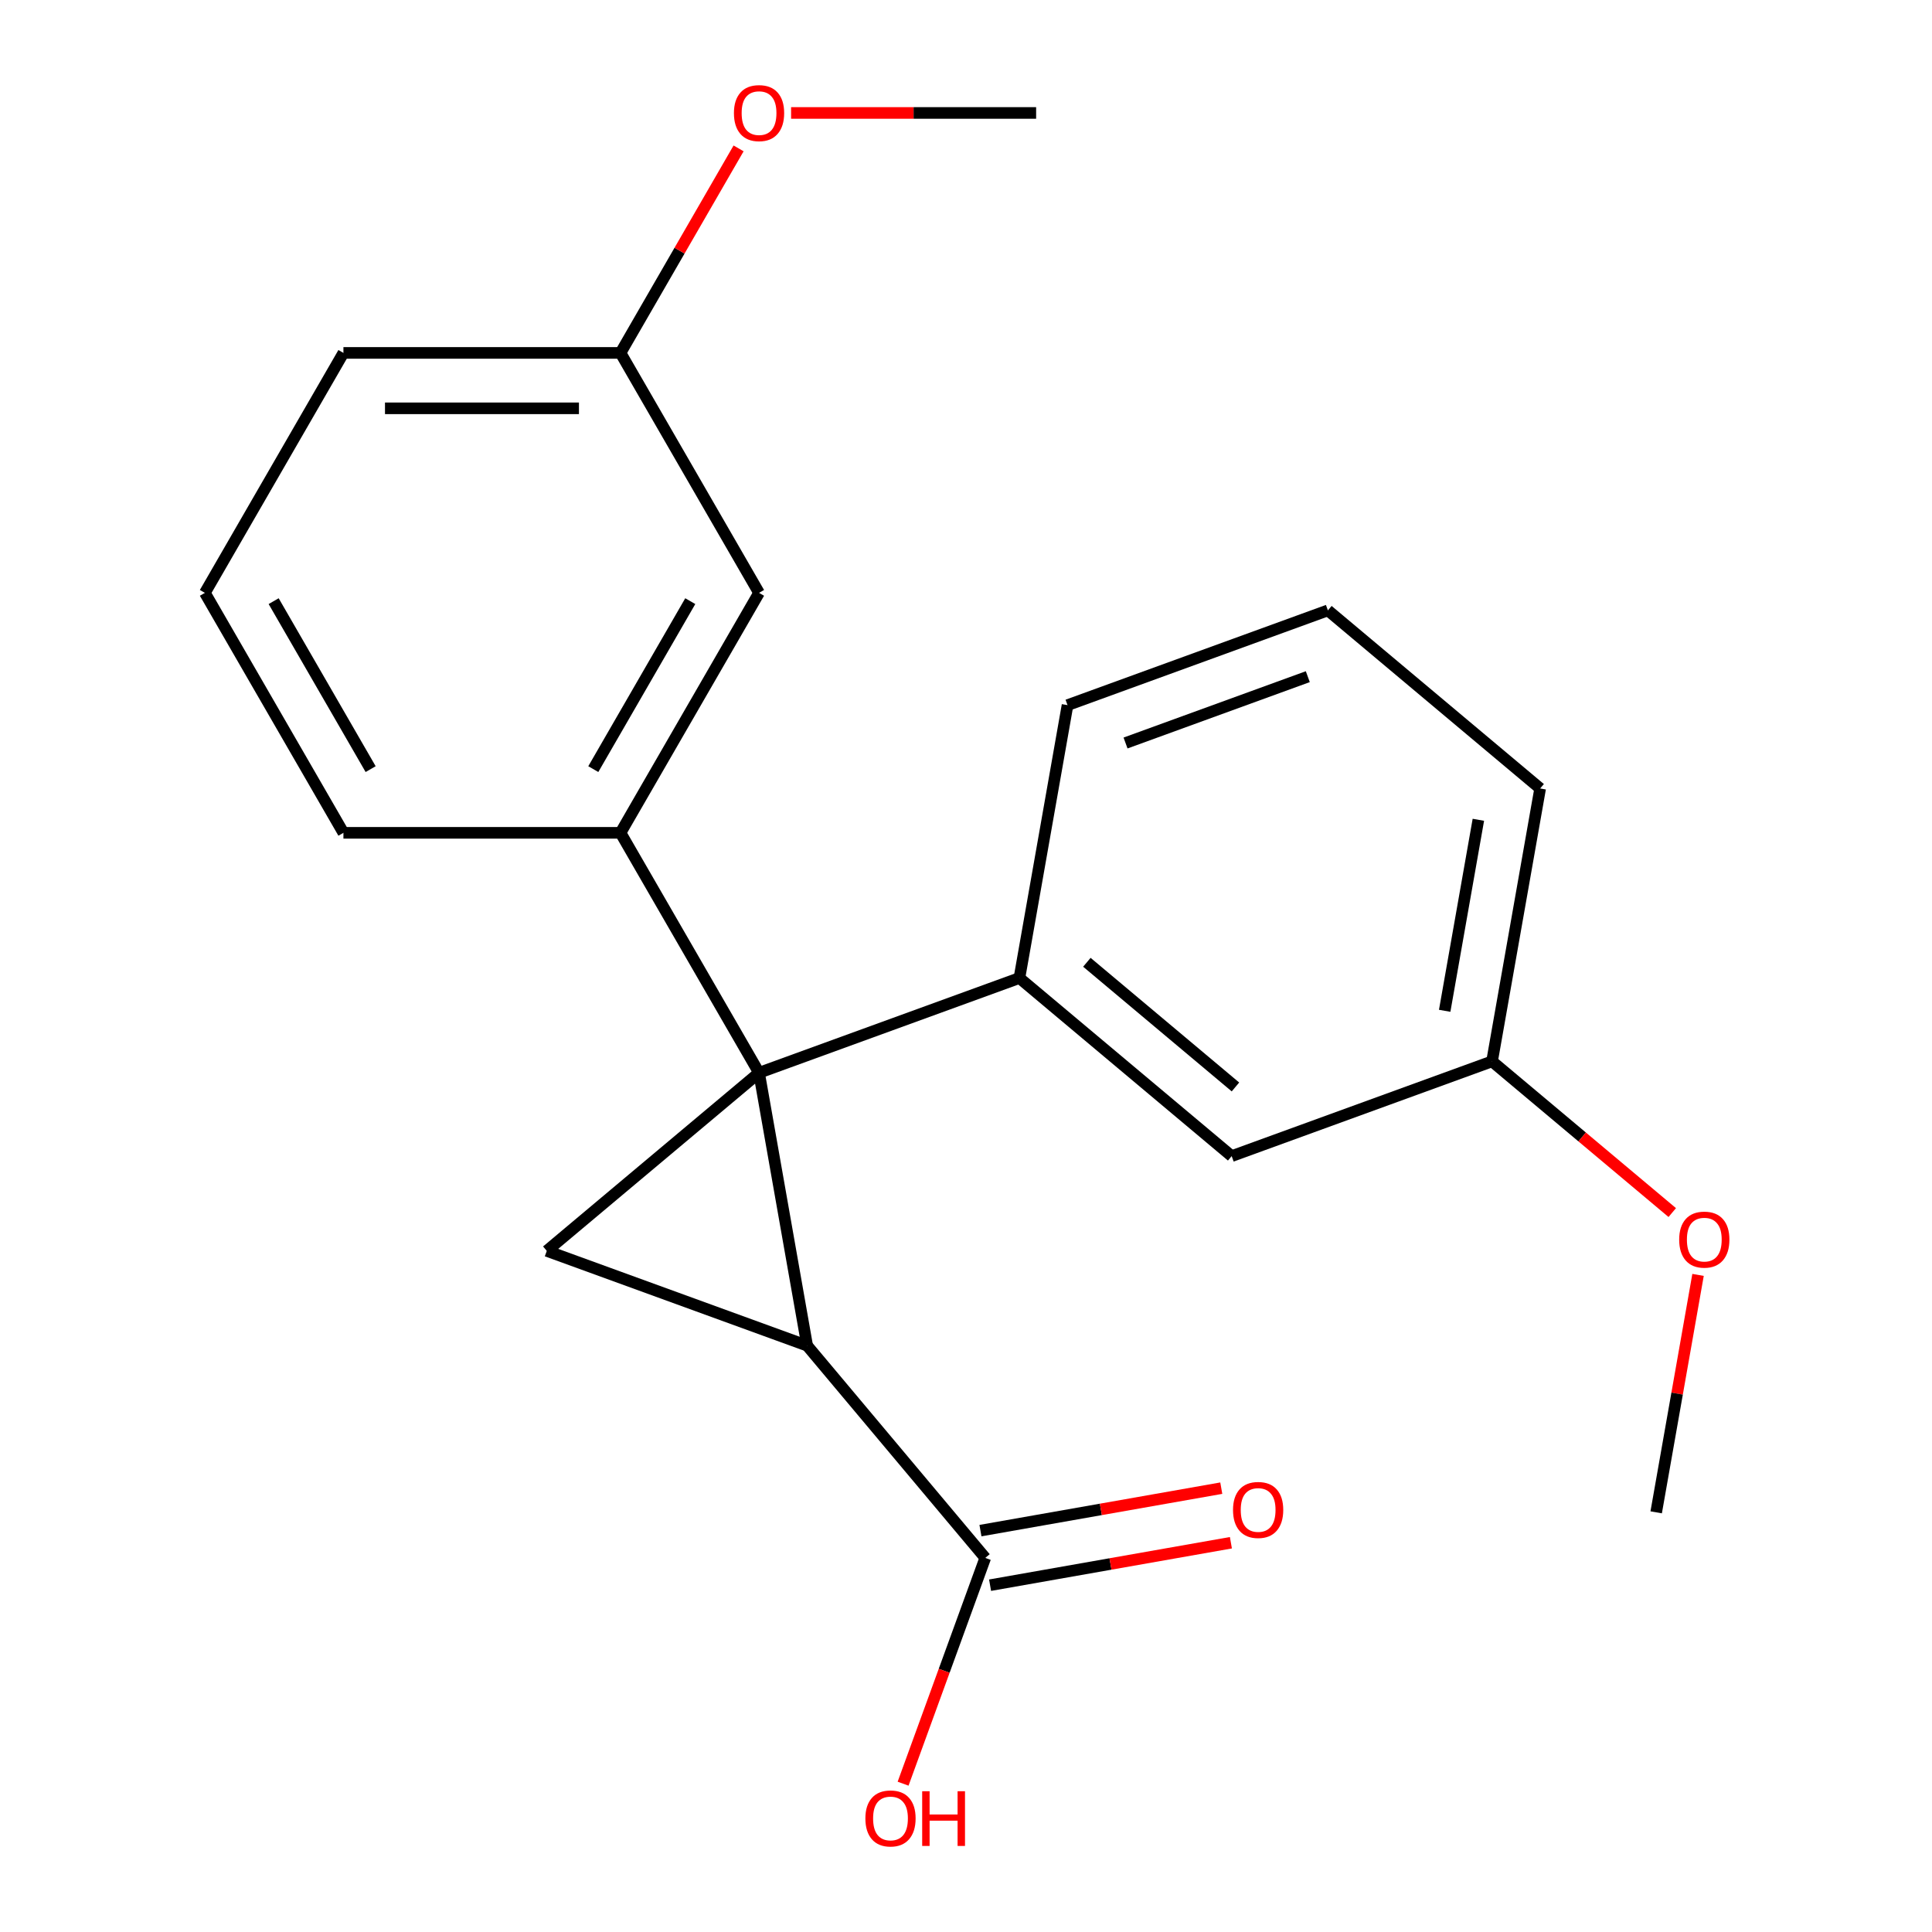 <?xml version='1.0' encoding='iso-8859-1'?>
<svg version='1.1' baseProfile='full'
              xmlns='http://www.w3.org/2000/svg'
                      xmlns:rdkit='http://www.rdkit.org/xml'
                      xmlns:xlink='http://www.w3.org/1999/xlink'
                  xml:space='preserve'
width='1000px' height='1000px' viewBox='0 0 1000 1000'>
<!-- END OF HEADER -->
<rect style='opacity:1.0;fill:#FFFFFF;stroke:none' width='1000' height='1000' x='0' y='0'> </rect>
<path class='bond-0' d='M 392.882,555.27 L 417.786,696.508' style='fill:none;fill-rule:evenodd;stroke:#000000;stroke-width:6px;stroke-linecap:butt;stroke-linejoin:miter;stroke-opacity:1' />
<path class='bond-1' d='M 392.882,555.27 L 283.018,647.457' style='fill:none;fill-rule:evenodd;stroke:#000000;stroke-width:6px;stroke-linecap:butt;stroke-linejoin:miter;stroke-opacity:1' />
<path class='bond-2' d='M 392.882,555.27 L 321.173,431.068' style='fill:none;fill-rule:evenodd;stroke:#000000;stroke-width:6px;stroke-linecap:butt;stroke-linejoin:miter;stroke-opacity:1' />
<path class='bond-3' d='M 392.882,555.27 L 527.649,506.219' style='fill:none;fill-rule:evenodd;stroke:#000000;stroke-width:6px;stroke-linecap:butt;stroke-linejoin:miter;stroke-opacity:1' />
<path class='bond-4' d='M 417.786,696.508 L 509.972,806.371' style='fill:none;fill-rule:evenodd;stroke:#000000;stroke-width:6px;stroke-linecap:butt;stroke-linejoin:miter;stroke-opacity:1' />
<path class='bond-21' d='M 417.786,696.508 L 283.018,647.457' style='fill:none;fill-rule:evenodd;stroke:#000000;stroke-width:6px;stroke-linecap:butt;stroke-linejoin:miter;stroke-opacity:1' />
<path class='bond-5' d='M 321.173,431.068 L 392.882,306.866' style='fill:none;fill-rule:evenodd;stroke:#000000;stroke-width:6px;stroke-linecap:butt;stroke-linejoin:miter;stroke-opacity:1' />
<path class='bond-5' d='M 307.089,398.096 L 357.285,311.155' style='fill:none;fill-rule:evenodd;stroke:#000000;stroke-width:6px;stroke-linecap:butt;stroke-linejoin:miter;stroke-opacity:1' />
<path class='bond-11' d='M 321.173,431.068 L 177.757,431.068' style='fill:none;fill-rule:evenodd;stroke:#000000;stroke-width:6px;stroke-linecap:butt;stroke-linejoin:miter;stroke-opacity:1' />
<path class='bond-6' d='M 527.649,506.219 L 637.512,598.405' style='fill:none;fill-rule:evenodd;stroke:#000000;stroke-width:6px;stroke-linecap:butt;stroke-linejoin:miter;stroke-opacity:1' />
<path class='bond-6' d='M 562.566,498.075 L 639.47,562.605' style='fill:none;fill-rule:evenodd;stroke:#000000;stroke-width:6px;stroke-linecap:butt;stroke-linejoin:miter;stroke-opacity:1' />
<path class='bond-12' d='M 527.649,506.219 L 552.553,364.982' style='fill:none;fill-rule:evenodd;stroke:#000000;stroke-width:6px;stroke-linecap:butt;stroke-linejoin:miter;stroke-opacity:1' />
<path class='bond-7' d='M 512.462,820.495 L 574.788,809.505' style='fill:none;fill-rule:evenodd;stroke:#000000;stroke-width:6px;stroke-linecap:butt;stroke-linejoin:miter;stroke-opacity:1' />
<path class='bond-7' d='M 574.788,809.505 L 637.114,798.515' style='fill:none;fill-rule:evenodd;stroke:#FF0000;stroke-width:6px;stroke-linecap:butt;stroke-linejoin:miter;stroke-opacity:1' />
<path class='bond-7' d='M 507.481,792.247 L 569.807,781.258' style='fill:none;fill-rule:evenodd;stroke:#000000;stroke-width:6px;stroke-linecap:butt;stroke-linejoin:miter;stroke-opacity:1' />
<path class='bond-7' d='M 569.807,781.258 L 632.133,770.268' style='fill:none;fill-rule:evenodd;stroke:#FF0000;stroke-width:6px;stroke-linecap:butt;stroke-linejoin:miter;stroke-opacity:1' />
<path class='bond-8' d='M 509.972,806.371 L 488.705,864.802' style='fill:none;fill-rule:evenodd;stroke:#000000;stroke-width:6px;stroke-linecap:butt;stroke-linejoin:miter;stroke-opacity:1' />
<path class='bond-8' d='M 488.705,864.802 L 467.438,923.233' style='fill:none;fill-rule:evenodd;stroke:#FF0000;stroke-width:6px;stroke-linecap:butt;stroke-linejoin:miter;stroke-opacity:1' />
<path class='bond-9' d='M 392.882,306.866 L 321.173,182.664' style='fill:none;fill-rule:evenodd;stroke:#000000;stroke-width:6px;stroke-linecap:butt;stroke-linejoin:miter;stroke-opacity:1' />
<path class='bond-10' d='M 637.512,598.405 L 772.279,549.354' style='fill:none;fill-rule:evenodd;stroke:#000000;stroke-width:6px;stroke-linecap:butt;stroke-linejoin:miter;stroke-opacity:1' />
<path class='bond-13' d='M 321.173,182.664 L 351.732,129.736' style='fill:none;fill-rule:evenodd;stroke:#000000;stroke-width:6px;stroke-linecap:butt;stroke-linejoin:miter;stroke-opacity:1' />
<path class='bond-13' d='M 351.732,129.736 L 382.29,76.807' style='fill:none;fill-rule:evenodd;stroke:#FF0000;stroke-width:6px;stroke-linecap:butt;stroke-linejoin:miter;stroke-opacity:1' />
<path class='bond-23' d='M 321.173,182.664 L 177.757,182.664' style='fill:none;fill-rule:evenodd;stroke:#000000;stroke-width:6px;stroke-linecap:butt;stroke-linejoin:miter;stroke-opacity:1' />
<path class='bond-23' d='M 299.661,211.347 L 199.27,211.347' style='fill:none;fill-rule:evenodd;stroke:#000000;stroke-width:6px;stroke-linecap:butt;stroke-linejoin:miter;stroke-opacity:1' />
<path class='bond-14' d='M 772.279,549.354 L 818.918,588.489' style='fill:none;fill-rule:evenodd;stroke:#000000;stroke-width:6px;stroke-linecap:butt;stroke-linejoin:miter;stroke-opacity:1' />
<path class='bond-14' d='M 818.918,588.489 L 865.557,627.624' style='fill:none;fill-rule:evenodd;stroke:#FF0000;stroke-width:6px;stroke-linecap:butt;stroke-linejoin:miter;stroke-opacity:1' />
<path class='bond-22' d='M 772.279,549.354 L 797.183,408.117' style='fill:none;fill-rule:evenodd;stroke:#000000;stroke-width:6px;stroke-linecap:butt;stroke-linejoin:miter;stroke-opacity:1' />
<path class='bond-22' d='M 747.767,523.188 L 765.2,424.322' style='fill:none;fill-rule:evenodd;stroke:#000000;stroke-width:6px;stroke-linecap:butt;stroke-linejoin:miter;stroke-opacity:1' />
<path class='bond-16' d='M 177.757,431.068 L 106.049,306.866' style='fill:none;fill-rule:evenodd;stroke:#000000;stroke-width:6px;stroke-linecap:butt;stroke-linejoin:miter;stroke-opacity:1' />
<path class='bond-16' d='M 191.841,398.096 L 141.646,311.155' style='fill:none;fill-rule:evenodd;stroke:#000000;stroke-width:6px;stroke-linecap:butt;stroke-linejoin:miter;stroke-opacity:1' />
<path class='bond-15' d='M 552.553,364.982 L 687.32,315.931' style='fill:none;fill-rule:evenodd;stroke:#000000;stroke-width:6px;stroke-linecap:butt;stroke-linejoin:miter;stroke-opacity:1' />
<path class='bond-15' d='M 582.578,384.578 L 676.915,350.242' style='fill:none;fill-rule:evenodd;stroke:#000000;stroke-width:6px;stroke-linecap:butt;stroke-linejoin:miter;stroke-opacity:1' />
<path class='bond-19' d='M 409.467,58.462 L 472.882,58.462' style='fill:none;fill-rule:evenodd;stroke:#FF0000;stroke-width:6px;stroke-linecap:butt;stroke-linejoin:miter;stroke-opacity:1' />
<path class='bond-19' d='M 472.882,58.462 L 536.298,58.462' style='fill:none;fill-rule:evenodd;stroke:#000000;stroke-width:6px;stroke-linecap:butt;stroke-linejoin:miter;stroke-opacity:1' />
<path class='bond-20' d='M 878.908,659.886 L 868.073,721.332' style='fill:none;fill-rule:evenodd;stroke:#FF0000;stroke-width:6px;stroke-linecap:butt;stroke-linejoin:miter;stroke-opacity:1' />
<path class='bond-20' d='M 868.073,721.332 L 857.238,782.778' style='fill:none;fill-rule:evenodd;stroke:#000000;stroke-width:6px;stroke-linecap:butt;stroke-linejoin:miter;stroke-opacity:1' />
<path class='bond-18' d='M 687.32,315.931 L 797.183,408.117' style='fill:none;fill-rule:evenodd;stroke:#000000;stroke-width:6px;stroke-linecap:butt;stroke-linejoin:miter;stroke-opacity:1' />
<path class='bond-17' d='M 106.049,306.866 L 177.757,182.664' style='fill:none;fill-rule:evenodd;stroke:#000000;stroke-width:6px;stroke-linecap:butt;stroke-linejoin:miter;stroke-opacity:1' />
<path  class='atom-8' d='M 638.209 781.547
Q 638.209 774.747, 641.569 770.947
Q 644.929 767.147, 651.209 767.147
Q 657.489 767.147, 660.849 770.947
Q 664.209 774.747, 664.209 781.547
Q 664.209 788.427, 660.809 792.347
Q 657.409 796.227, 651.209 796.227
Q 644.969 796.227, 641.569 792.347
Q 638.209 788.467, 638.209 781.547
M 651.209 793.027
Q 655.529 793.027, 657.849 790.147
Q 660.209 787.227, 660.209 781.547
Q 660.209 775.987, 657.849 773.187
Q 655.529 770.347, 651.209 770.347
Q 646.889 770.347, 644.529 773.147
Q 642.209 775.947, 642.209 781.547
Q 642.209 787.267, 644.529 790.147
Q 646.889 793.027, 651.209 793.027
' fill='#FF0000'/>
<path  class='atom-9' d='M 447.921 941.218
Q 447.921 934.418, 451.281 930.618
Q 454.641 926.818, 460.921 926.818
Q 467.201 926.818, 470.561 930.618
Q 473.921 934.418, 473.921 941.218
Q 473.921 948.098, 470.521 952.018
Q 467.121 955.898, 460.921 955.898
Q 454.681 955.898, 451.281 952.018
Q 447.921 948.138, 447.921 941.218
M 460.921 952.698
Q 465.241 952.698, 467.561 949.818
Q 469.921 946.898, 469.921 941.218
Q 469.921 935.658, 467.561 932.858
Q 465.241 930.018, 460.921 930.018
Q 456.601 930.018, 454.241 932.818
Q 451.921 935.618, 451.921 941.218
Q 451.921 946.938, 454.241 949.818
Q 456.601 952.698, 460.921 952.698
' fill='#FF0000'/>
<path  class='atom-9' d='M 477.321 927.138
L 481.161 927.138
L 481.161 939.178
L 495.641 939.178
L 495.641 927.138
L 499.481 927.138
L 499.481 955.458
L 495.641 955.458
L 495.641 942.378
L 481.161 942.378
L 481.161 955.458
L 477.321 955.458
L 477.321 927.138
' fill='#FF0000'/>
<path  class='atom-14' d='M 379.882 58.542
Q 379.882 51.742, 383.242 47.942
Q 386.602 44.142, 392.882 44.142
Q 399.162 44.142, 402.522 47.942
Q 405.882 51.742, 405.882 58.542
Q 405.882 65.422, 402.482 69.342
Q 399.082 73.222, 392.882 73.222
Q 386.642 73.222, 383.242 69.342
Q 379.882 65.462, 379.882 58.542
M 392.882 70.022
Q 397.202 70.022, 399.522 67.142
Q 401.882 64.222, 401.882 58.542
Q 401.882 52.982, 399.522 50.182
Q 397.202 47.342, 392.882 47.342
Q 388.562 47.342, 386.202 50.142
Q 383.882 52.942, 383.882 58.542
Q 383.882 64.262, 386.202 67.142
Q 388.562 70.022, 392.882 70.022
' fill='#FF0000'/>
<path  class='atom-15' d='M 869.142 641.62
Q 869.142 634.82, 872.502 631.02
Q 875.862 627.22, 882.142 627.22
Q 888.422 627.22, 891.782 631.02
Q 895.142 634.82, 895.142 641.62
Q 895.142 648.5, 891.742 652.42
Q 888.342 656.3, 882.142 656.3
Q 875.902 656.3, 872.502 652.42
Q 869.142 648.54, 869.142 641.62
M 882.142 653.1
Q 886.462 653.1, 888.782 650.22
Q 891.142 647.3, 891.142 641.62
Q 891.142 636.06, 888.782 633.26
Q 886.462 630.42, 882.142 630.42
Q 877.822 630.42, 875.462 633.22
Q 873.142 636.02, 873.142 641.62
Q 873.142 647.34, 875.462 650.22
Q 877.822 653.1, 882.142 653.1
' fill='#FF0000'/>
</svg>
